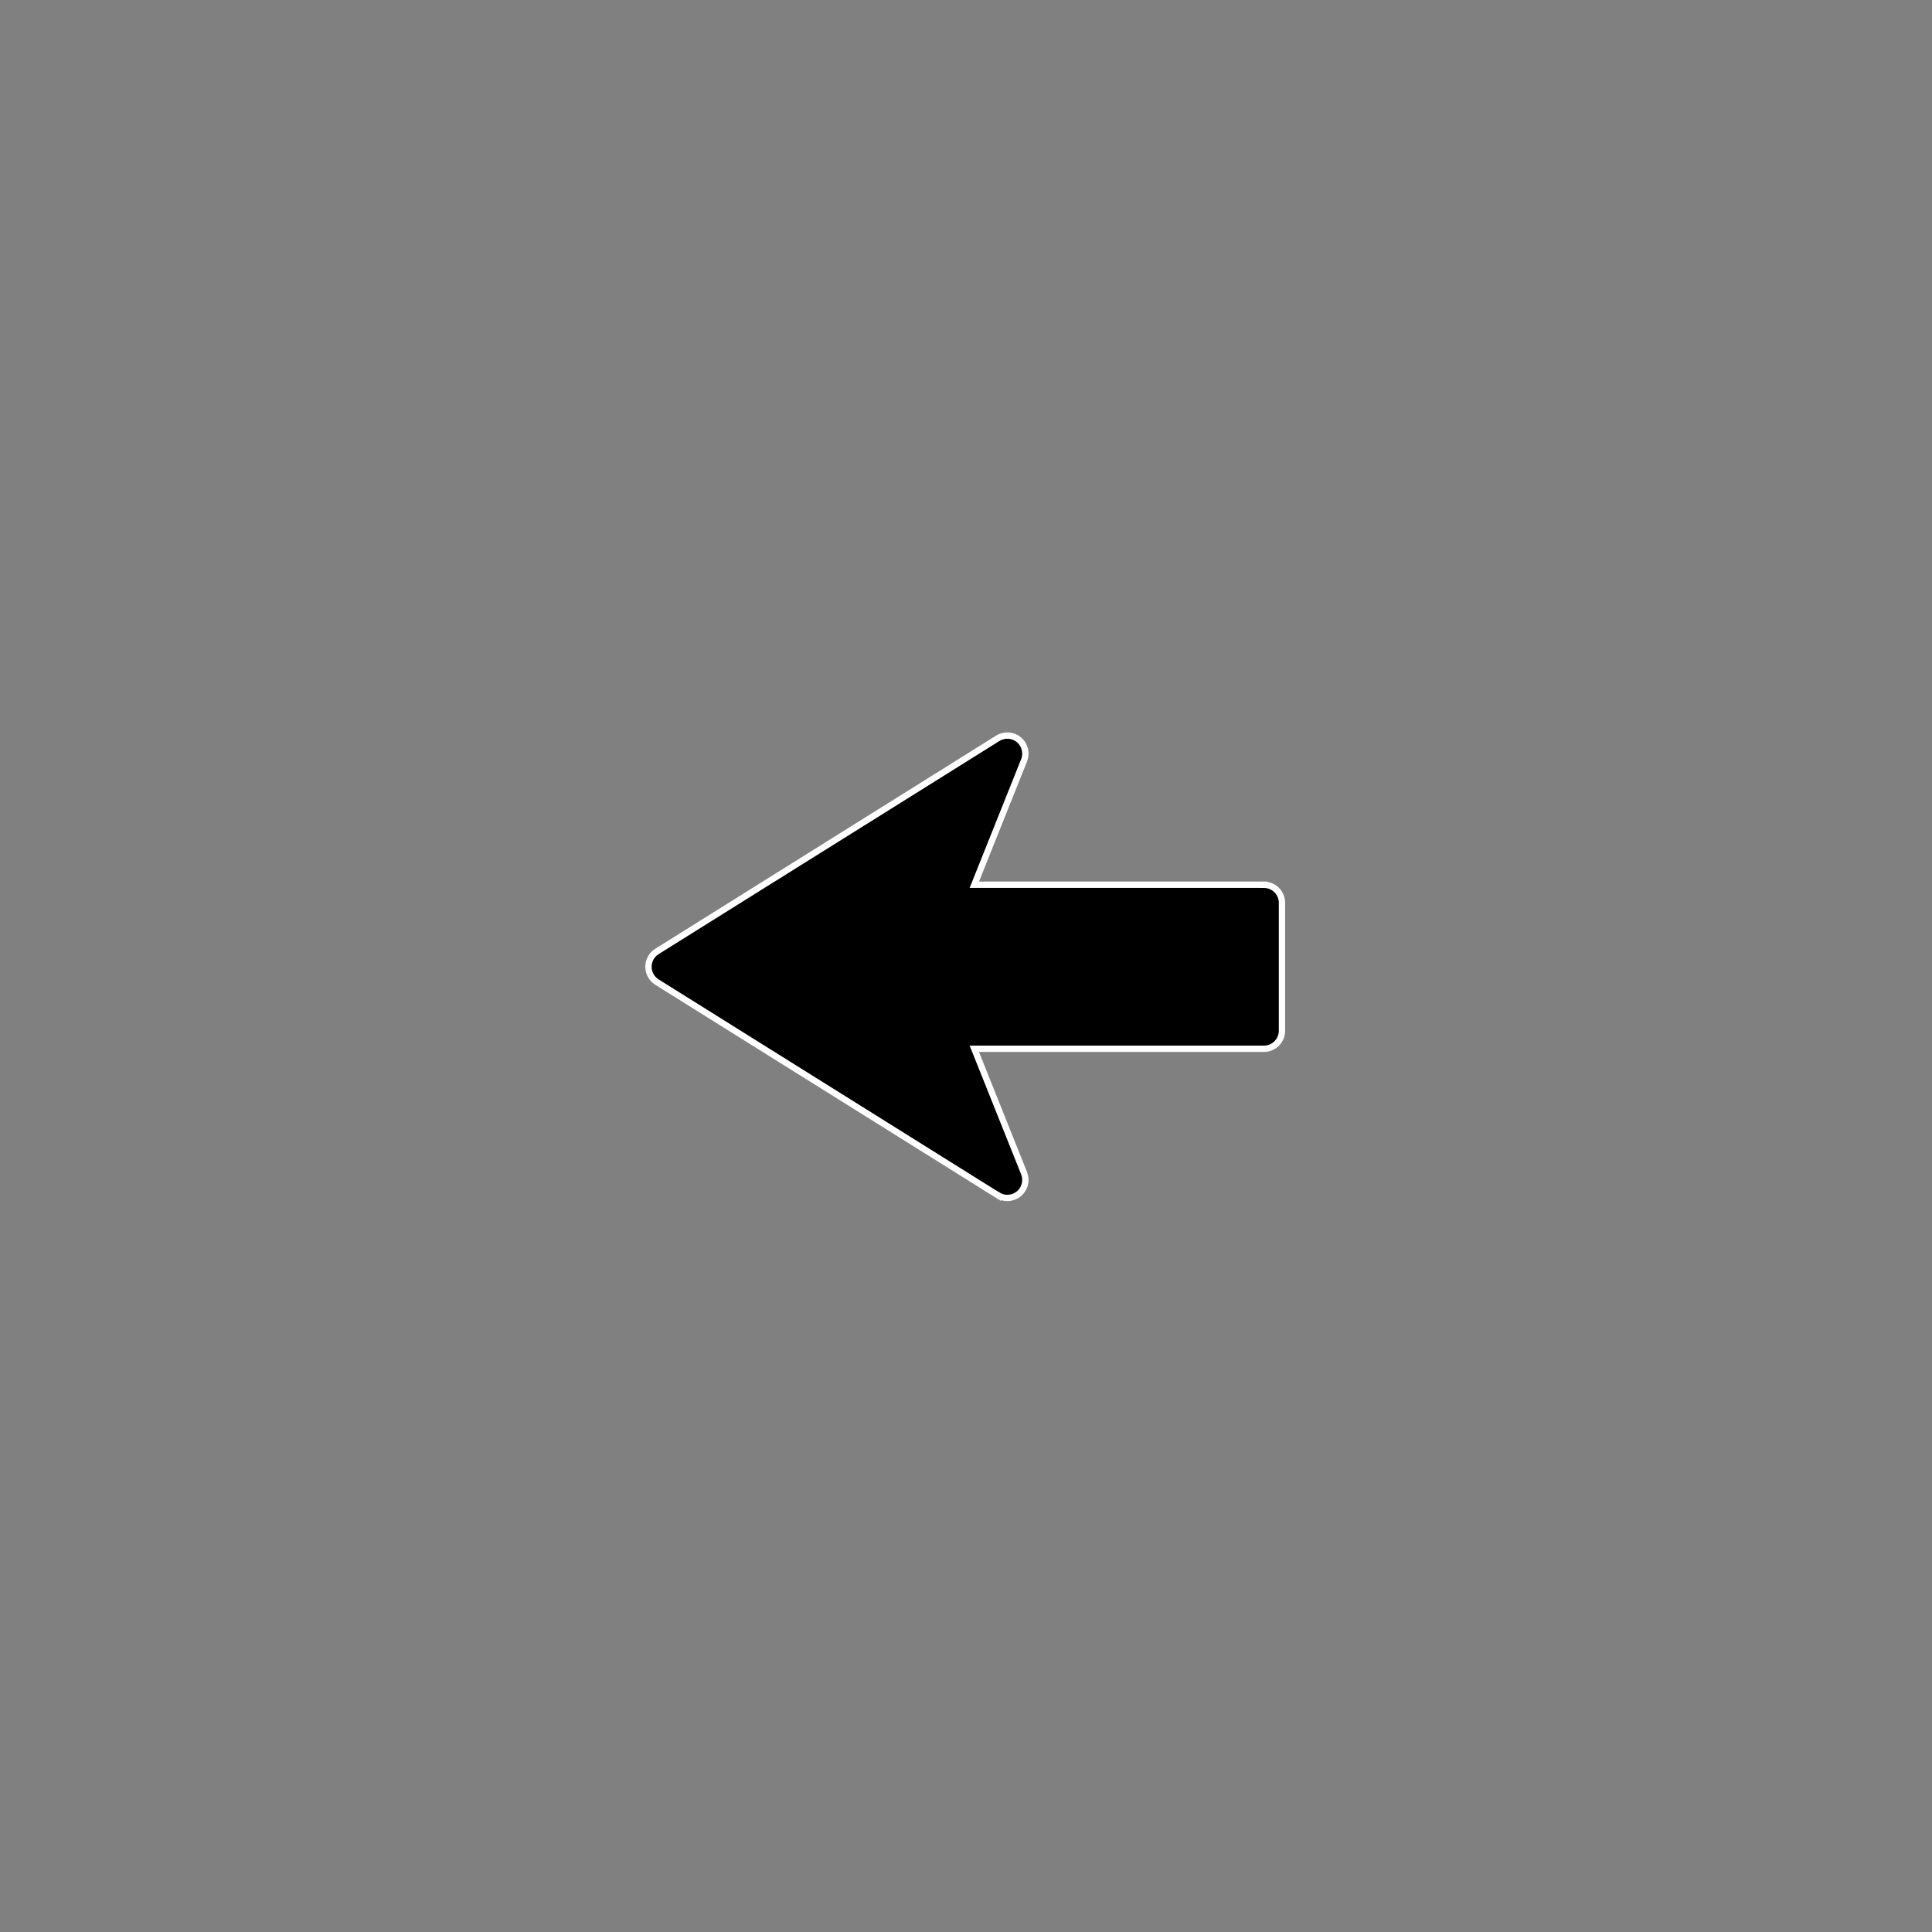 <?xml version="1.0" encoding="UTF-8"?>
<!-- Uploaded to: ICON Repo, www.iconrepo.com, Generator: ICON Repo Mixer Tools -->
<svg width="800px" height="800px" version="1.1" viewBox="144 144 512 512" xmlns="http://www.w3.org/2000/svg">
 <rect x="144" y="144" width="512" height="512" fill="#808080" stroke="none"/>
 <path transform="matrix(1.679 0 0 1.679 148.09 148.09)" d="m197.06 137.21h-45.711l7.86-19.65c0.451-1.142 0.119-2.445-0.823-3.233-0.942-0.786-2.282-0.882-3.326-0.237l-53.81 33.651c-0.83 0.521-1.335 1.433-1.335 2.414s0.505 1.893 1.335 2.417l53.81 33.651v-0.002c1.044 0.647 2.384 0.551 3.326-0.237 0.942-0.789 1.275-2.091 0.823-3.233l-7.86-19.65h45.711v0.002c0.754 0 1.479-0.302 2.014-0.835 0.535-0.535 0.835-1.261 0.835-2.017v-20.19c0-1.572-1.277-2.849-2.849-2.849z" stroke="#ffffff" stroke-miterlimit="10"/>
</svg>